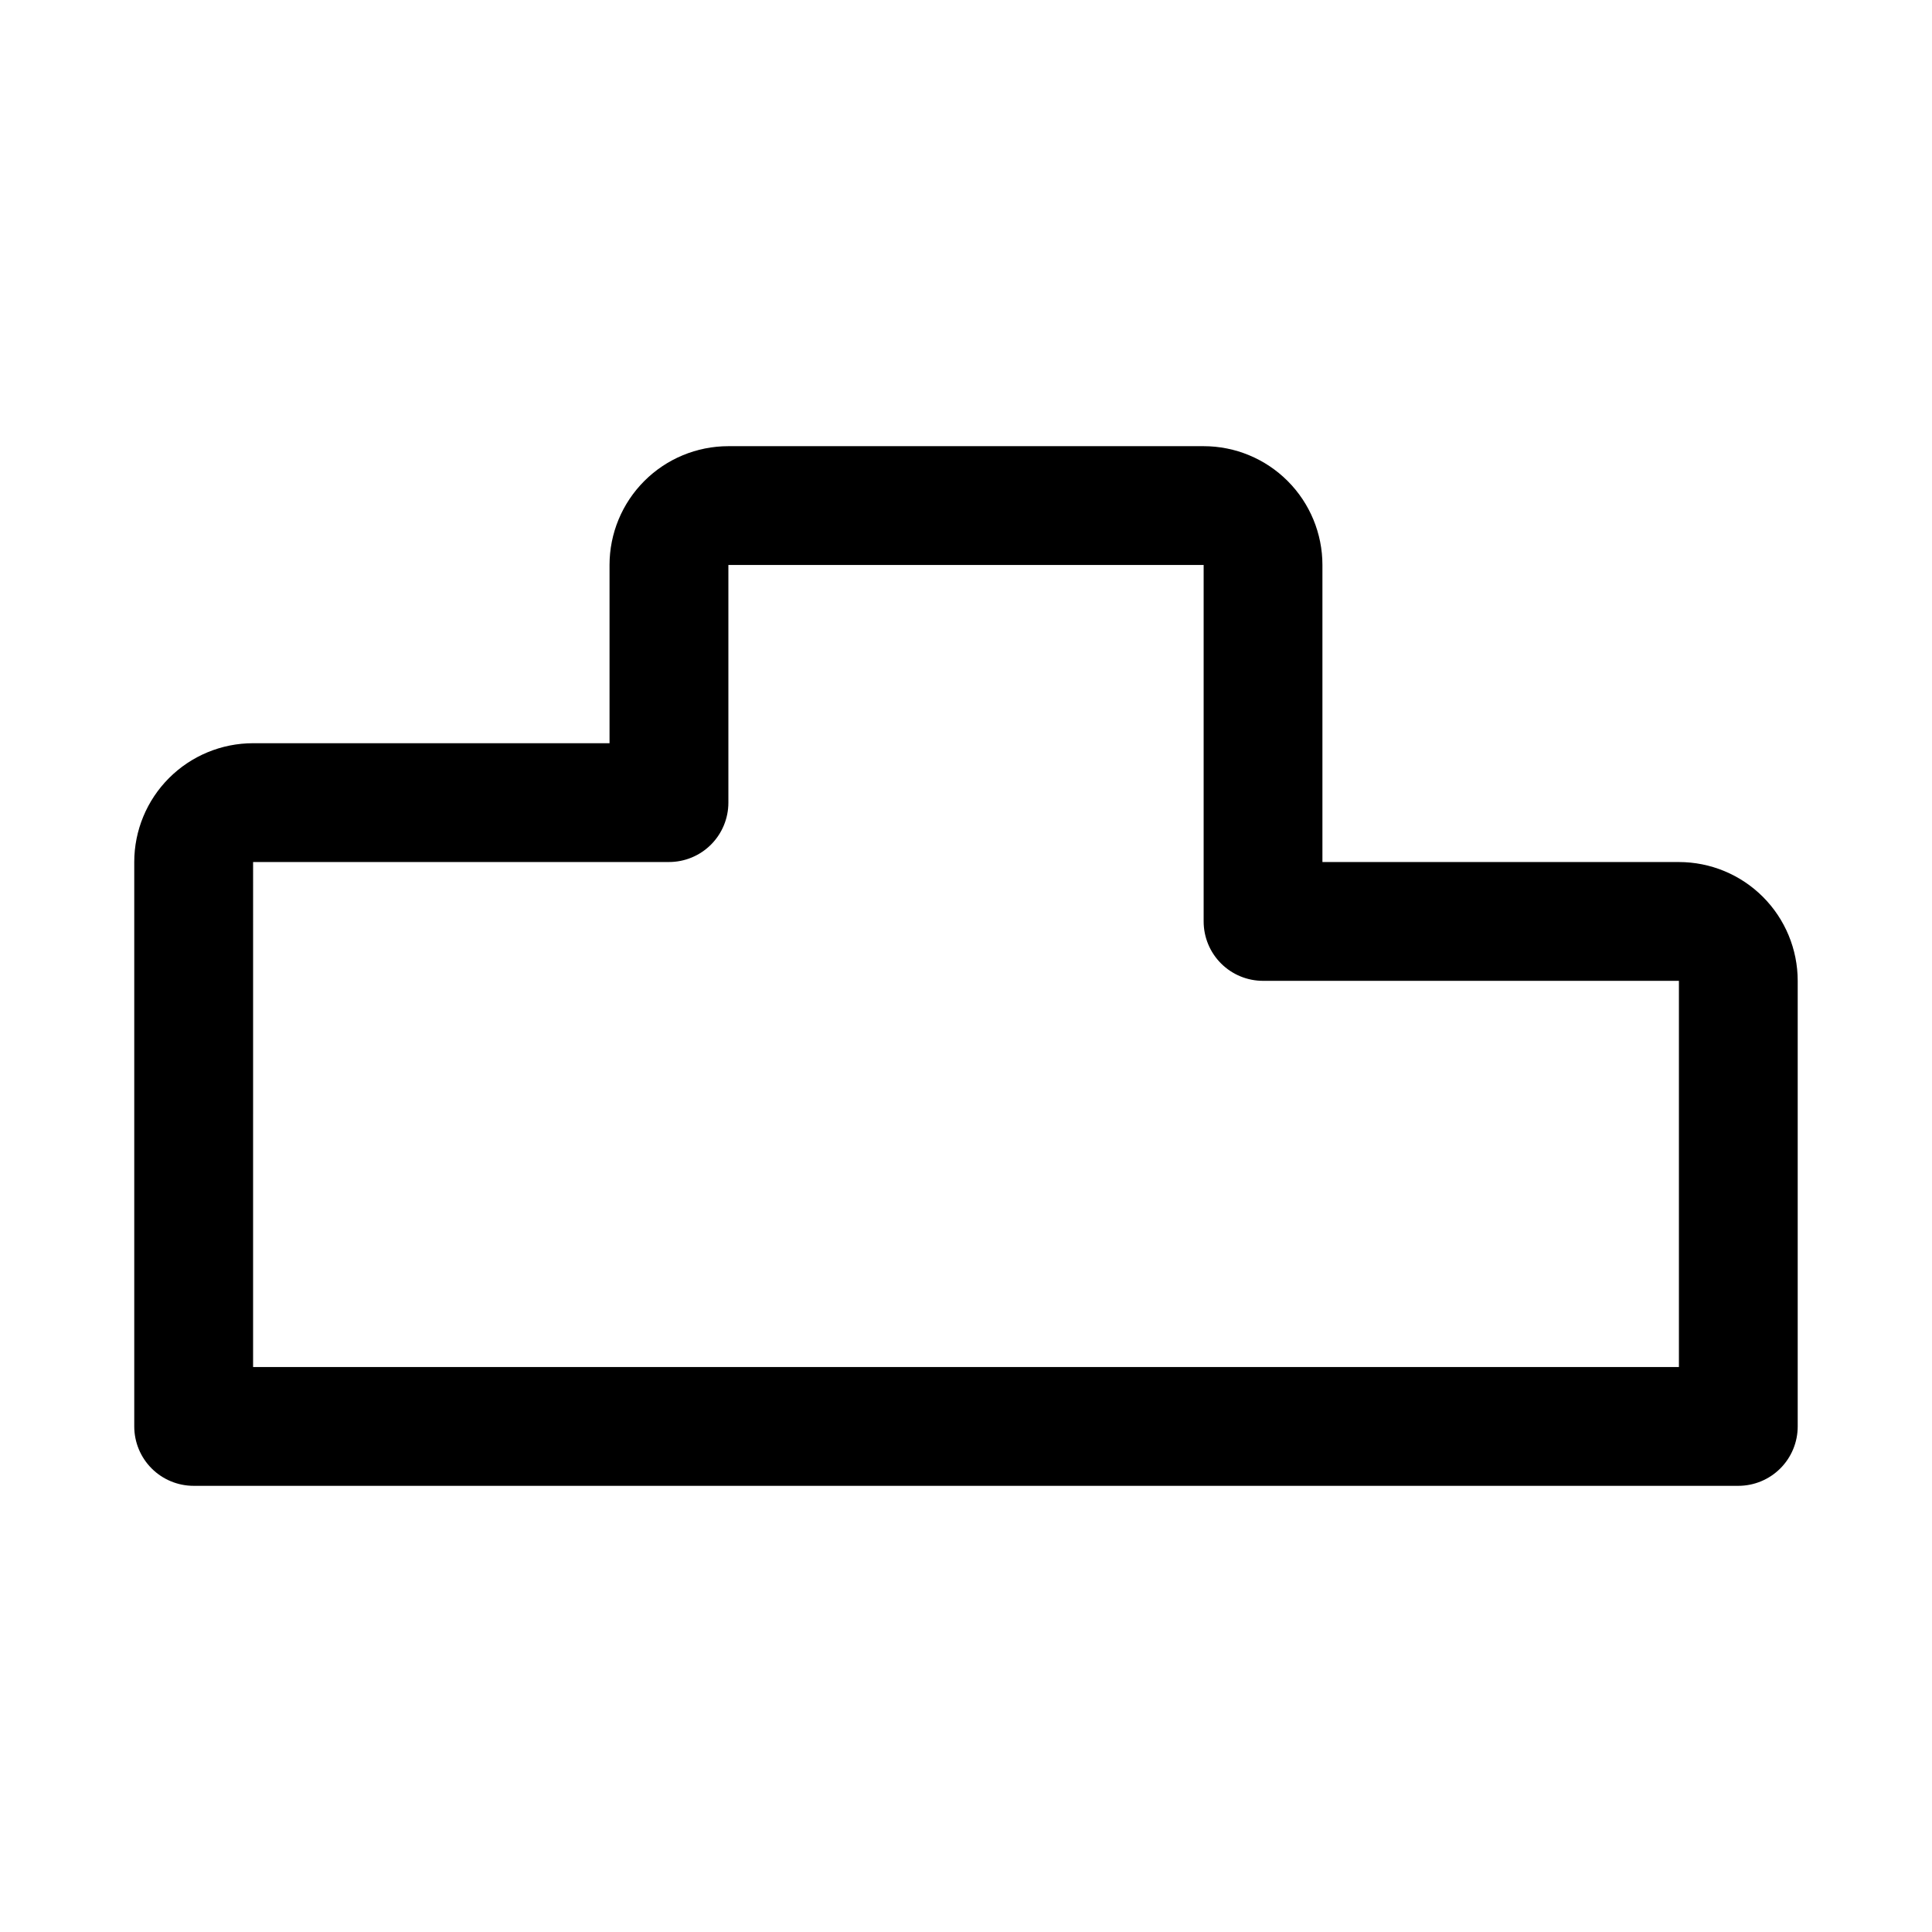 <?xml version="1.0" encoding="UTF-8"?>
<!-- Uploaded to: ICON Repo, www.iconrepo.com, Generator: ICON Repo Mixer Tools -->
<svg fill="#000000" width="800px" height="800px" version="1.1" viewBox="144 144 512 512" xmlns="http://www.w3.org/2000/svg">
 <path d="m604.67 537.76h-409.35c-4.176 0-8.18-1.656-11.133-4.609-2.949-2.953-4.609-6.957-4.609-11.133v-149.57c0-8.352 3.316-16.359 9.223-22.266 5.906-5.902 13.914-9.223 22.266-9.223h94.465v-47.23c0-8.352 3.316-16.359 9.223-22.266 5.902-5.906 13.914-9.223 22.266-9.223h125.95c8.348 0 16.359 3.316 22.262 9.223 5.906 5.906 9.223 13.914 9.223 22.266v78.719h94.465c8.352 0 16.363 3.32 22.266 9.223 5.906 5.906 9.223 13.914 9.223 22.266v118.08c0 4.176-1.656 8.18-4.609 11.133-2.953 2.953-6.957 4.609-11.133 4.609zm-393.6-31.488h377.86v-102.34h-110.21c-4.176 0-8.18-1.656-11.133-4.609-2.953-2.953-4.609-6.957-4.609-11.133v-94.465h-125.95v62.977c0 4.176-1.66 8.18-4.613 11.133-2.953 2.953-6.957 4.609-11.133 4.609h-110.21z"/>
</svg>